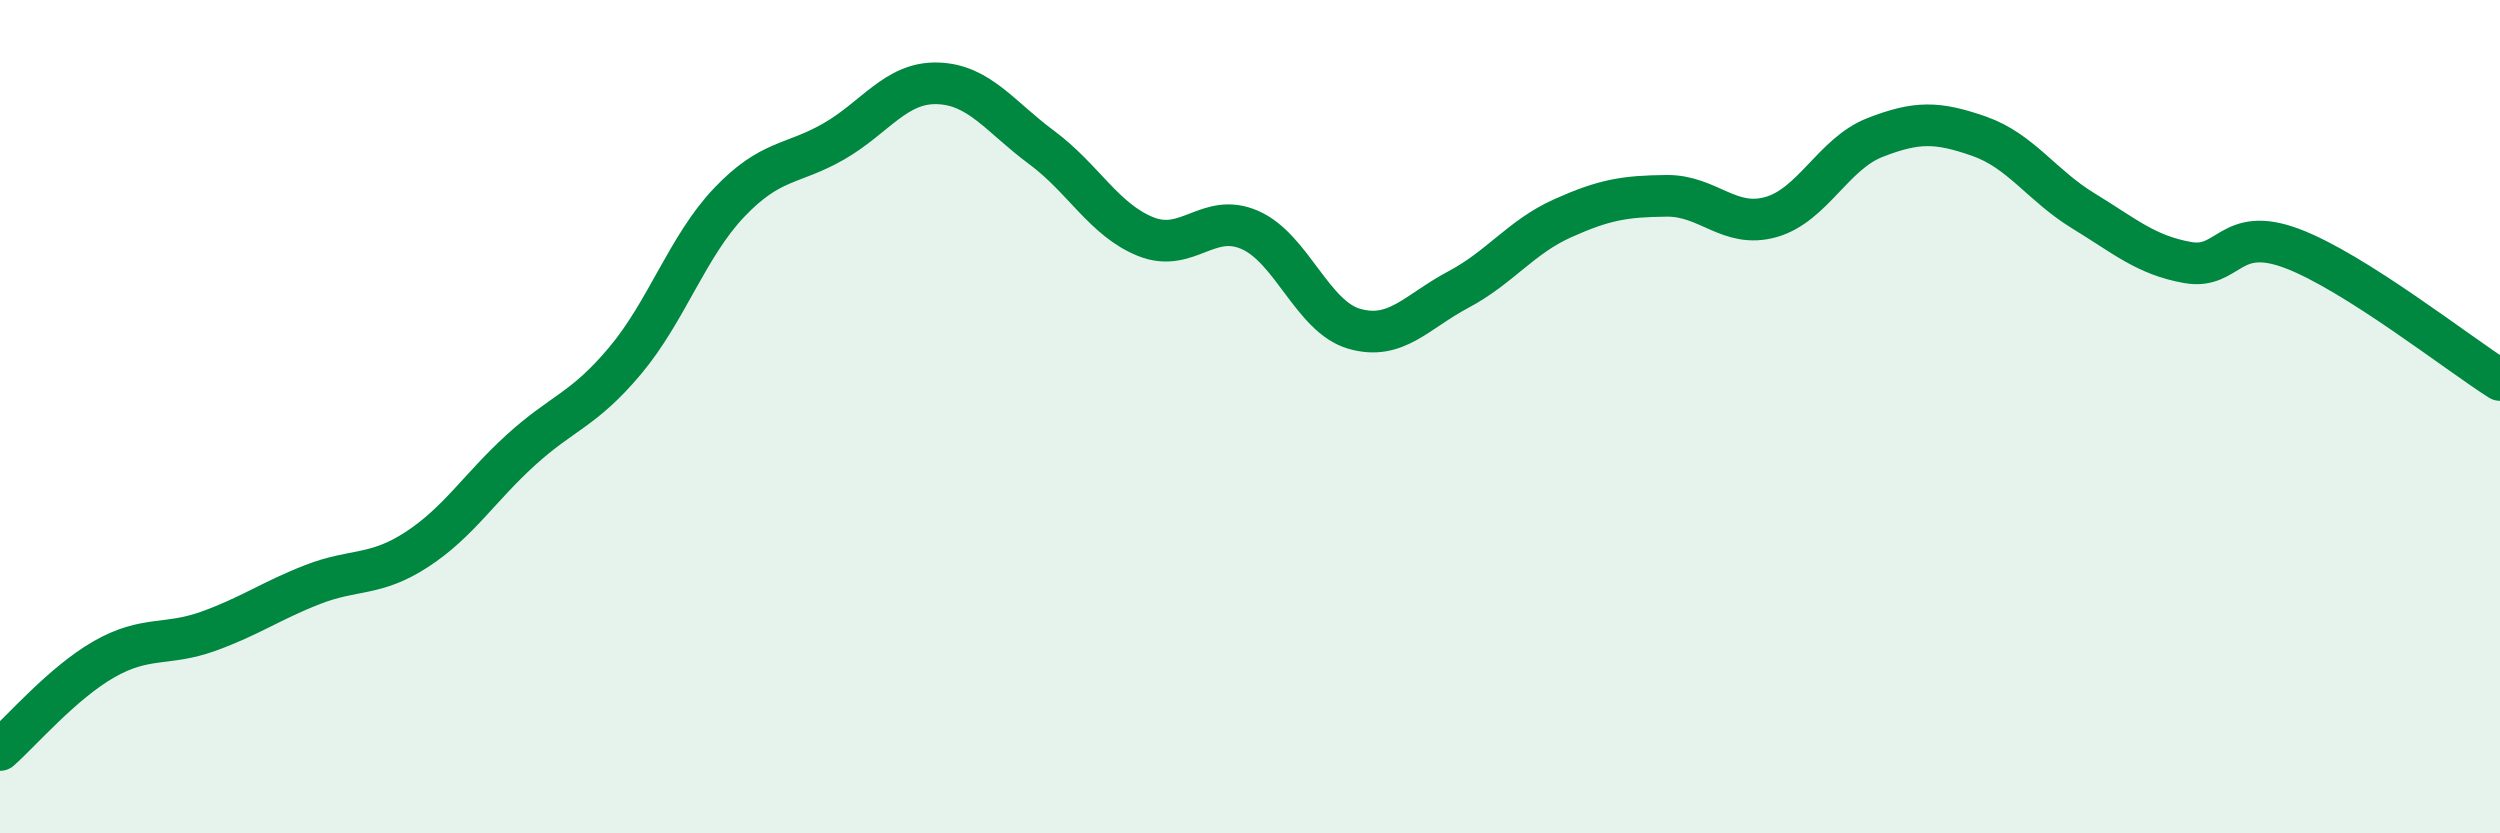 
    <svg width="60" height="20" viewBox="0 0 60 20" xmlns="http://www.w3.org/2000/svg">
      <path
        d="M 0,18 C 0.5,17.56 1.5,16.39 2.5,15.82 C 3.5,15.25 4,15.51 5,15.15 C 6,14.79 6.5,14.42 7.5,14.03 C 8.5,13.64 9,13.84 10,13.19 C 11,12.54 11.5,11.71 12.5,10.8 C 13.5,9.89 14,9.85 15,8.66 C 16,7.47 16.5,5.91 17.5,4.86 C 18.5,3.81 19,3.97 20,3.4 C 21,2.83 21.5,1.97 22.5,2 C 23.5,2.03 24,2.8 25,3.54 C 26,4.28 26.5,5.28 27.5,5.68 C 28.5,6.08 29,5.08 30,5.52 C 31,5.96 31.5,7.6 32.5,7.89 C 33.5,8.18 34,7.48 35,6.95 C 36,6.42 36.5,5.69 37.5,5.24 C 38.5,4.79 39,4.71 40,4.7 C 41,4.69 41.5,5.49 42.5,5.21 C 43.5,4.93 44,3.69 45,3.3 C 46,2.91 46.5,2.92 47.5,3.27 C 48.5,3.62 49,4.45 50,5.06 C 51,5.67 51.5,6.12 52.5,6.3 C 53.5,6.48 53.5,5.4 55,5.96 C 56.5,6.52 59,8.49 60,9.12L60 20L0 20Z"
        fill="#008740"
        opacity="0.1"
        stroke-linecap="round"
        stroke-linejoin="round"
      />
      <path
        d="M 0,18 C 0.5,17.56 1.5,16.39 2.5,15.82 C 3.5,15.25 4,15.51 5,15.15 C 6,14.79 6.5,14.42 7.5,14.03 C 8.5,13.64 9,13.84 10,13.19 C 11,12.54 11.5,11.71 12.5,10.8 C 13.5,9.89 14,9.85 15,8.66 C 16,7.47 16.5,5.91 17.5,4.86 C 18.5,3.81 19,3.97 20,3.4 C 21,2.83 21.5,1.97 22.5,2 C 23.5,2.03 24,2.8 25,3.54 C 26,4.28 26.5,5.28 27.5,5.68 C 28.5,6.08 29,5.08 30,5.52 C 31,5.96 31.5,7.6 32.5,7.89 C 33.5,8.18 34,7.48 35,6.95 C 36,6.42 36.5,5.69 37.5,5.24 C 38.5,4.79 39,4.71 40,4.7 C 41,4.69 41.5,5.49 42.5,5.21 C 43.5,4.93 44,3.69 45,3.3 C 46,2.91 46.5,2.92 47.5,3.27 C 48.5,3.62 49,4.45 50,5.06 C 51,5.67 51.5,6.12 52.5,6.3 C 53.5,6.48 53.5,5.4 55,5.96 C 56.5,6.52 59,8.49 60,9.12"
        stroke="#008740"
        stroke-width="1"
        fill="none"
        stroke-linecap="round"
        stroke-linejoin="round"
      />
    </svg>
  